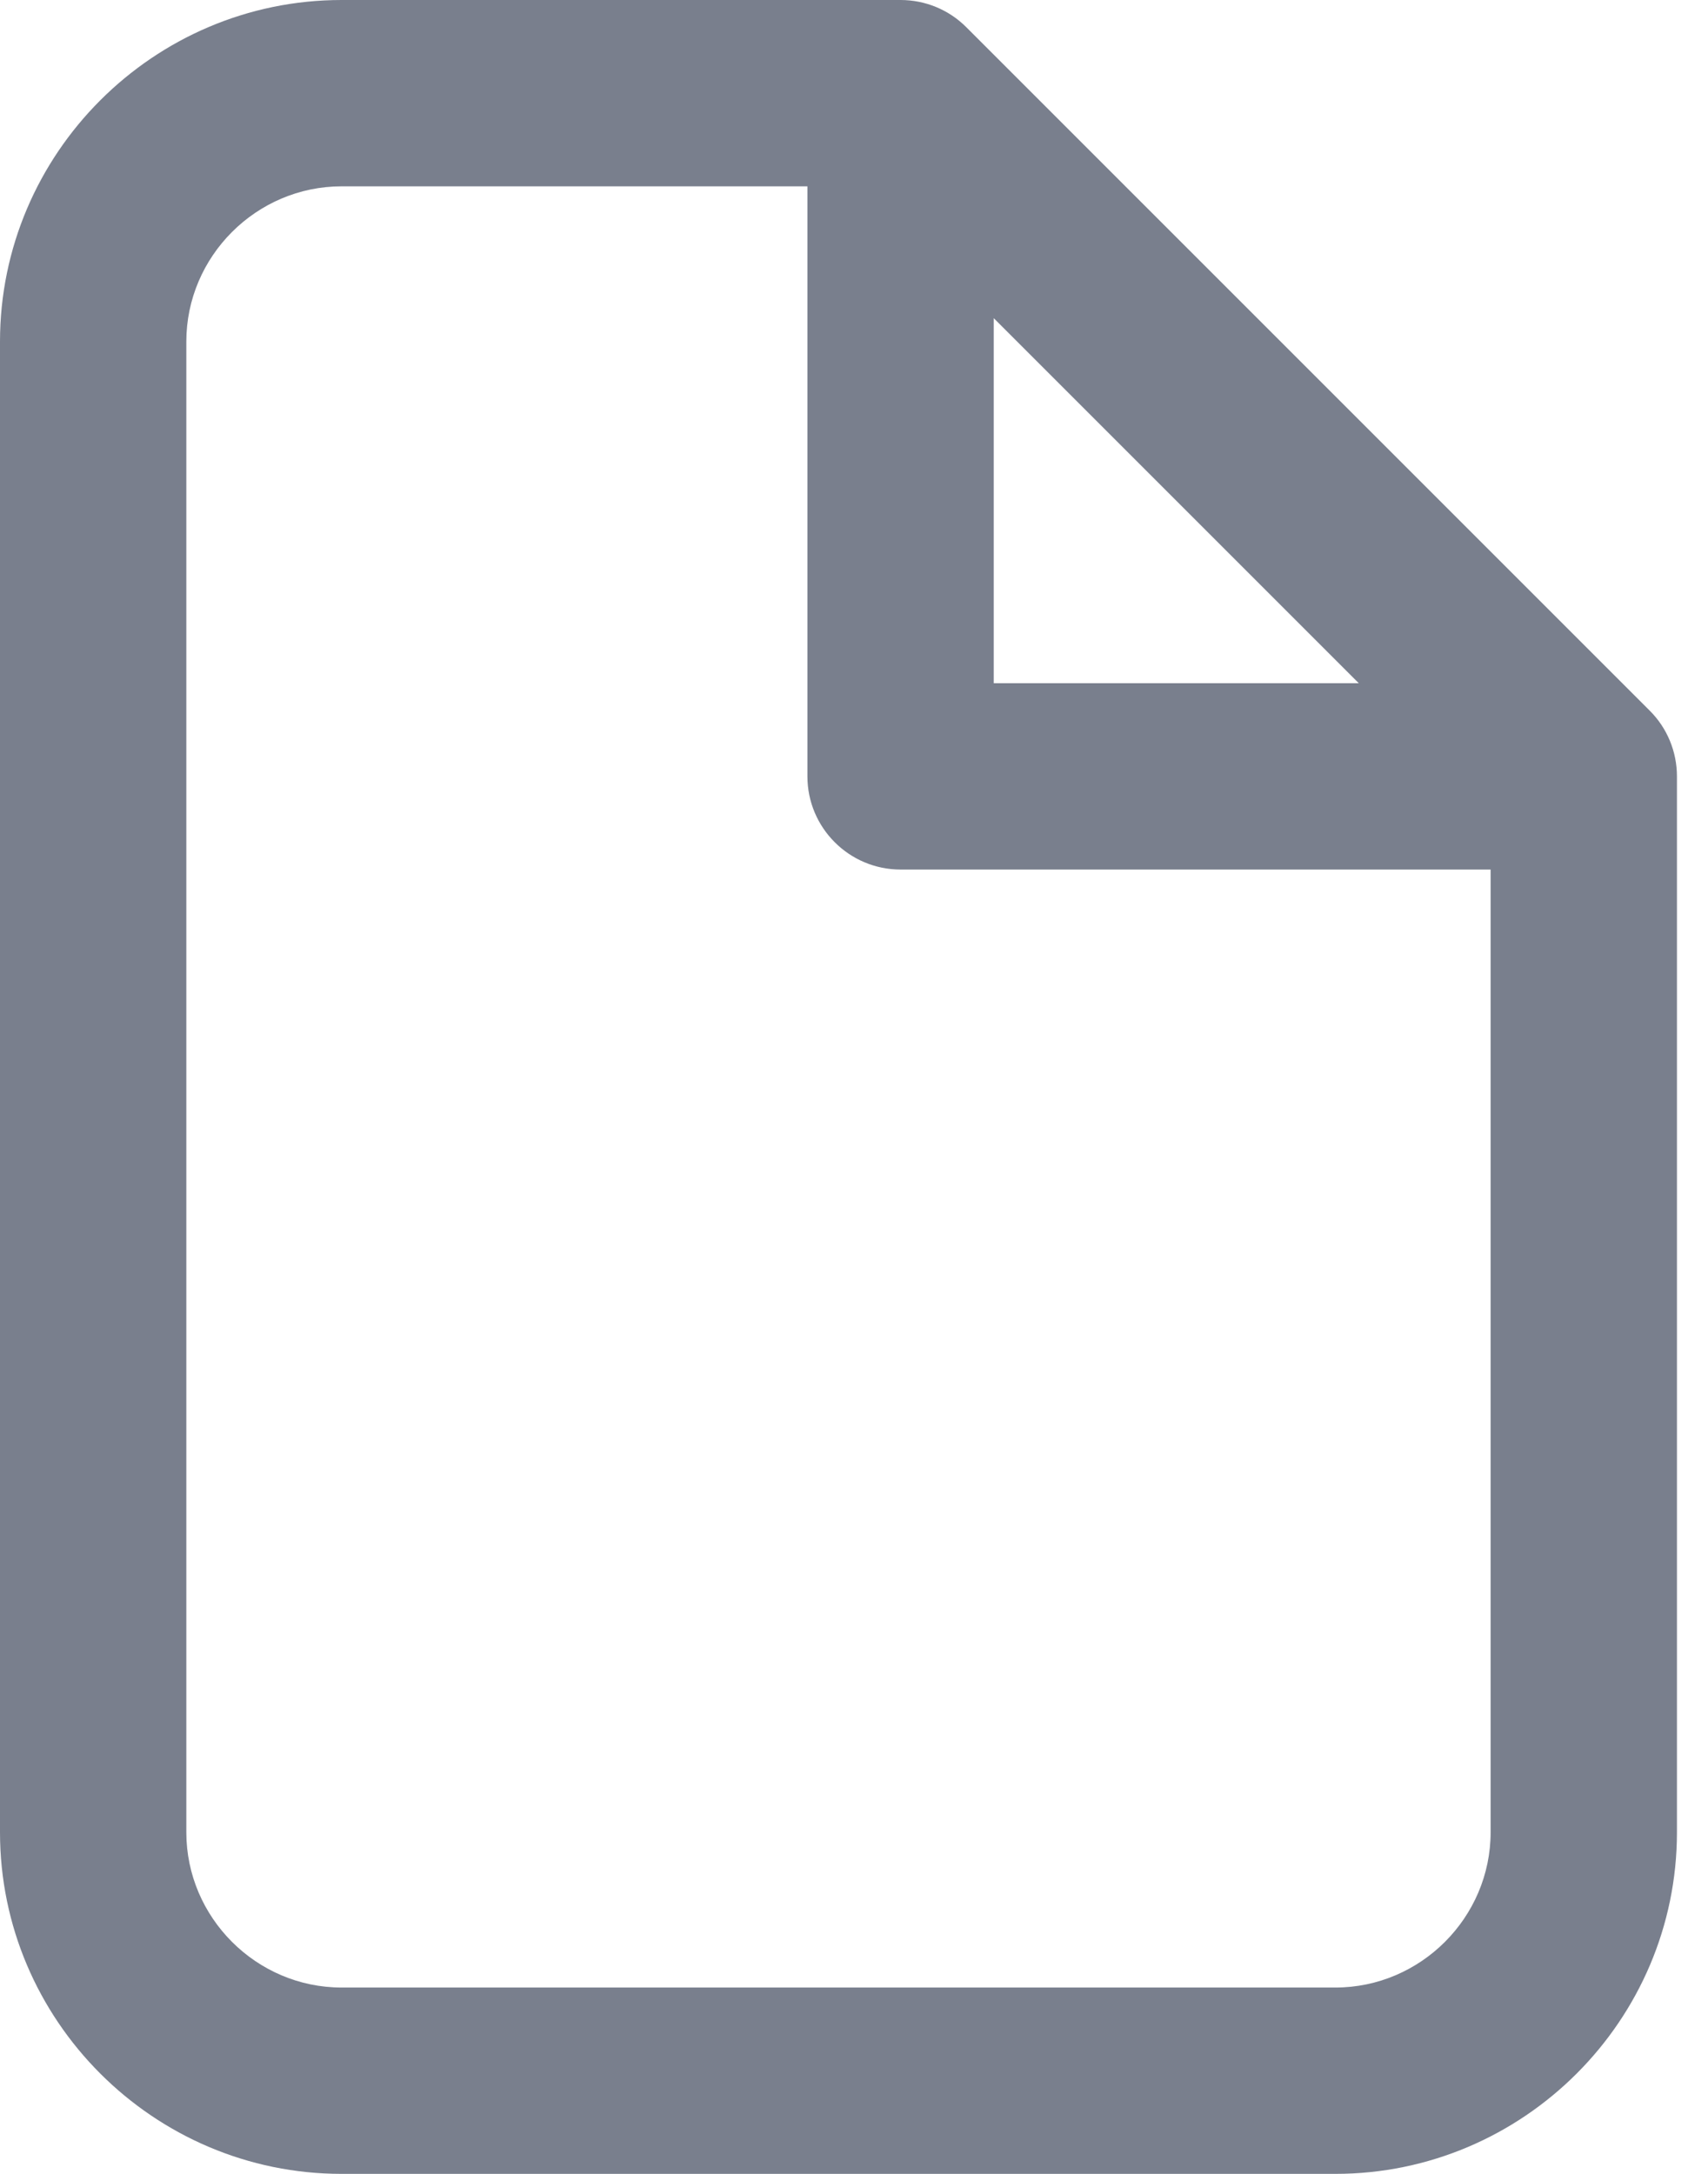 <?xml version="1.0" encoding="utf-8"?>
<svg xmlns="http://www.w3.org/2000/svg" fill="none" height="100%" overflow="visible" preserveAspectRatio="none" style="display: block;" viewBox="0 0 11 14" width="100%">
<path clip-rule="evenodd" d="M2.2 0C0.989 0 0 0.989 0 2.2V11.8C0 13.011 0.989 14 2.2 14H8.6C9.811 14 10.8 13.011 10.8 11.8V5C10.8 4.841 10.737 4.688 10.624 4.576L6.224 0.176C6.112 0.063 5.959 0 5.8 0H2.2ZM1.2 2.2C1.2 1.651 1.651 1.2 2.2 1.2H5.2V5C5.2 5.331 5.469 5.6 5.8 5.6H9.6V11.8C9.6 12.349 9.149 12.8 8.6 12.8H2.2C1.651 12.8 1.2 12.349 1.2 11.8V2.2ZM8.751 4.4L6.4 2.049V4.4H8.751Z" fill="#797F8D" fill-rule="evenodd" id="Vector"/>
</svg>